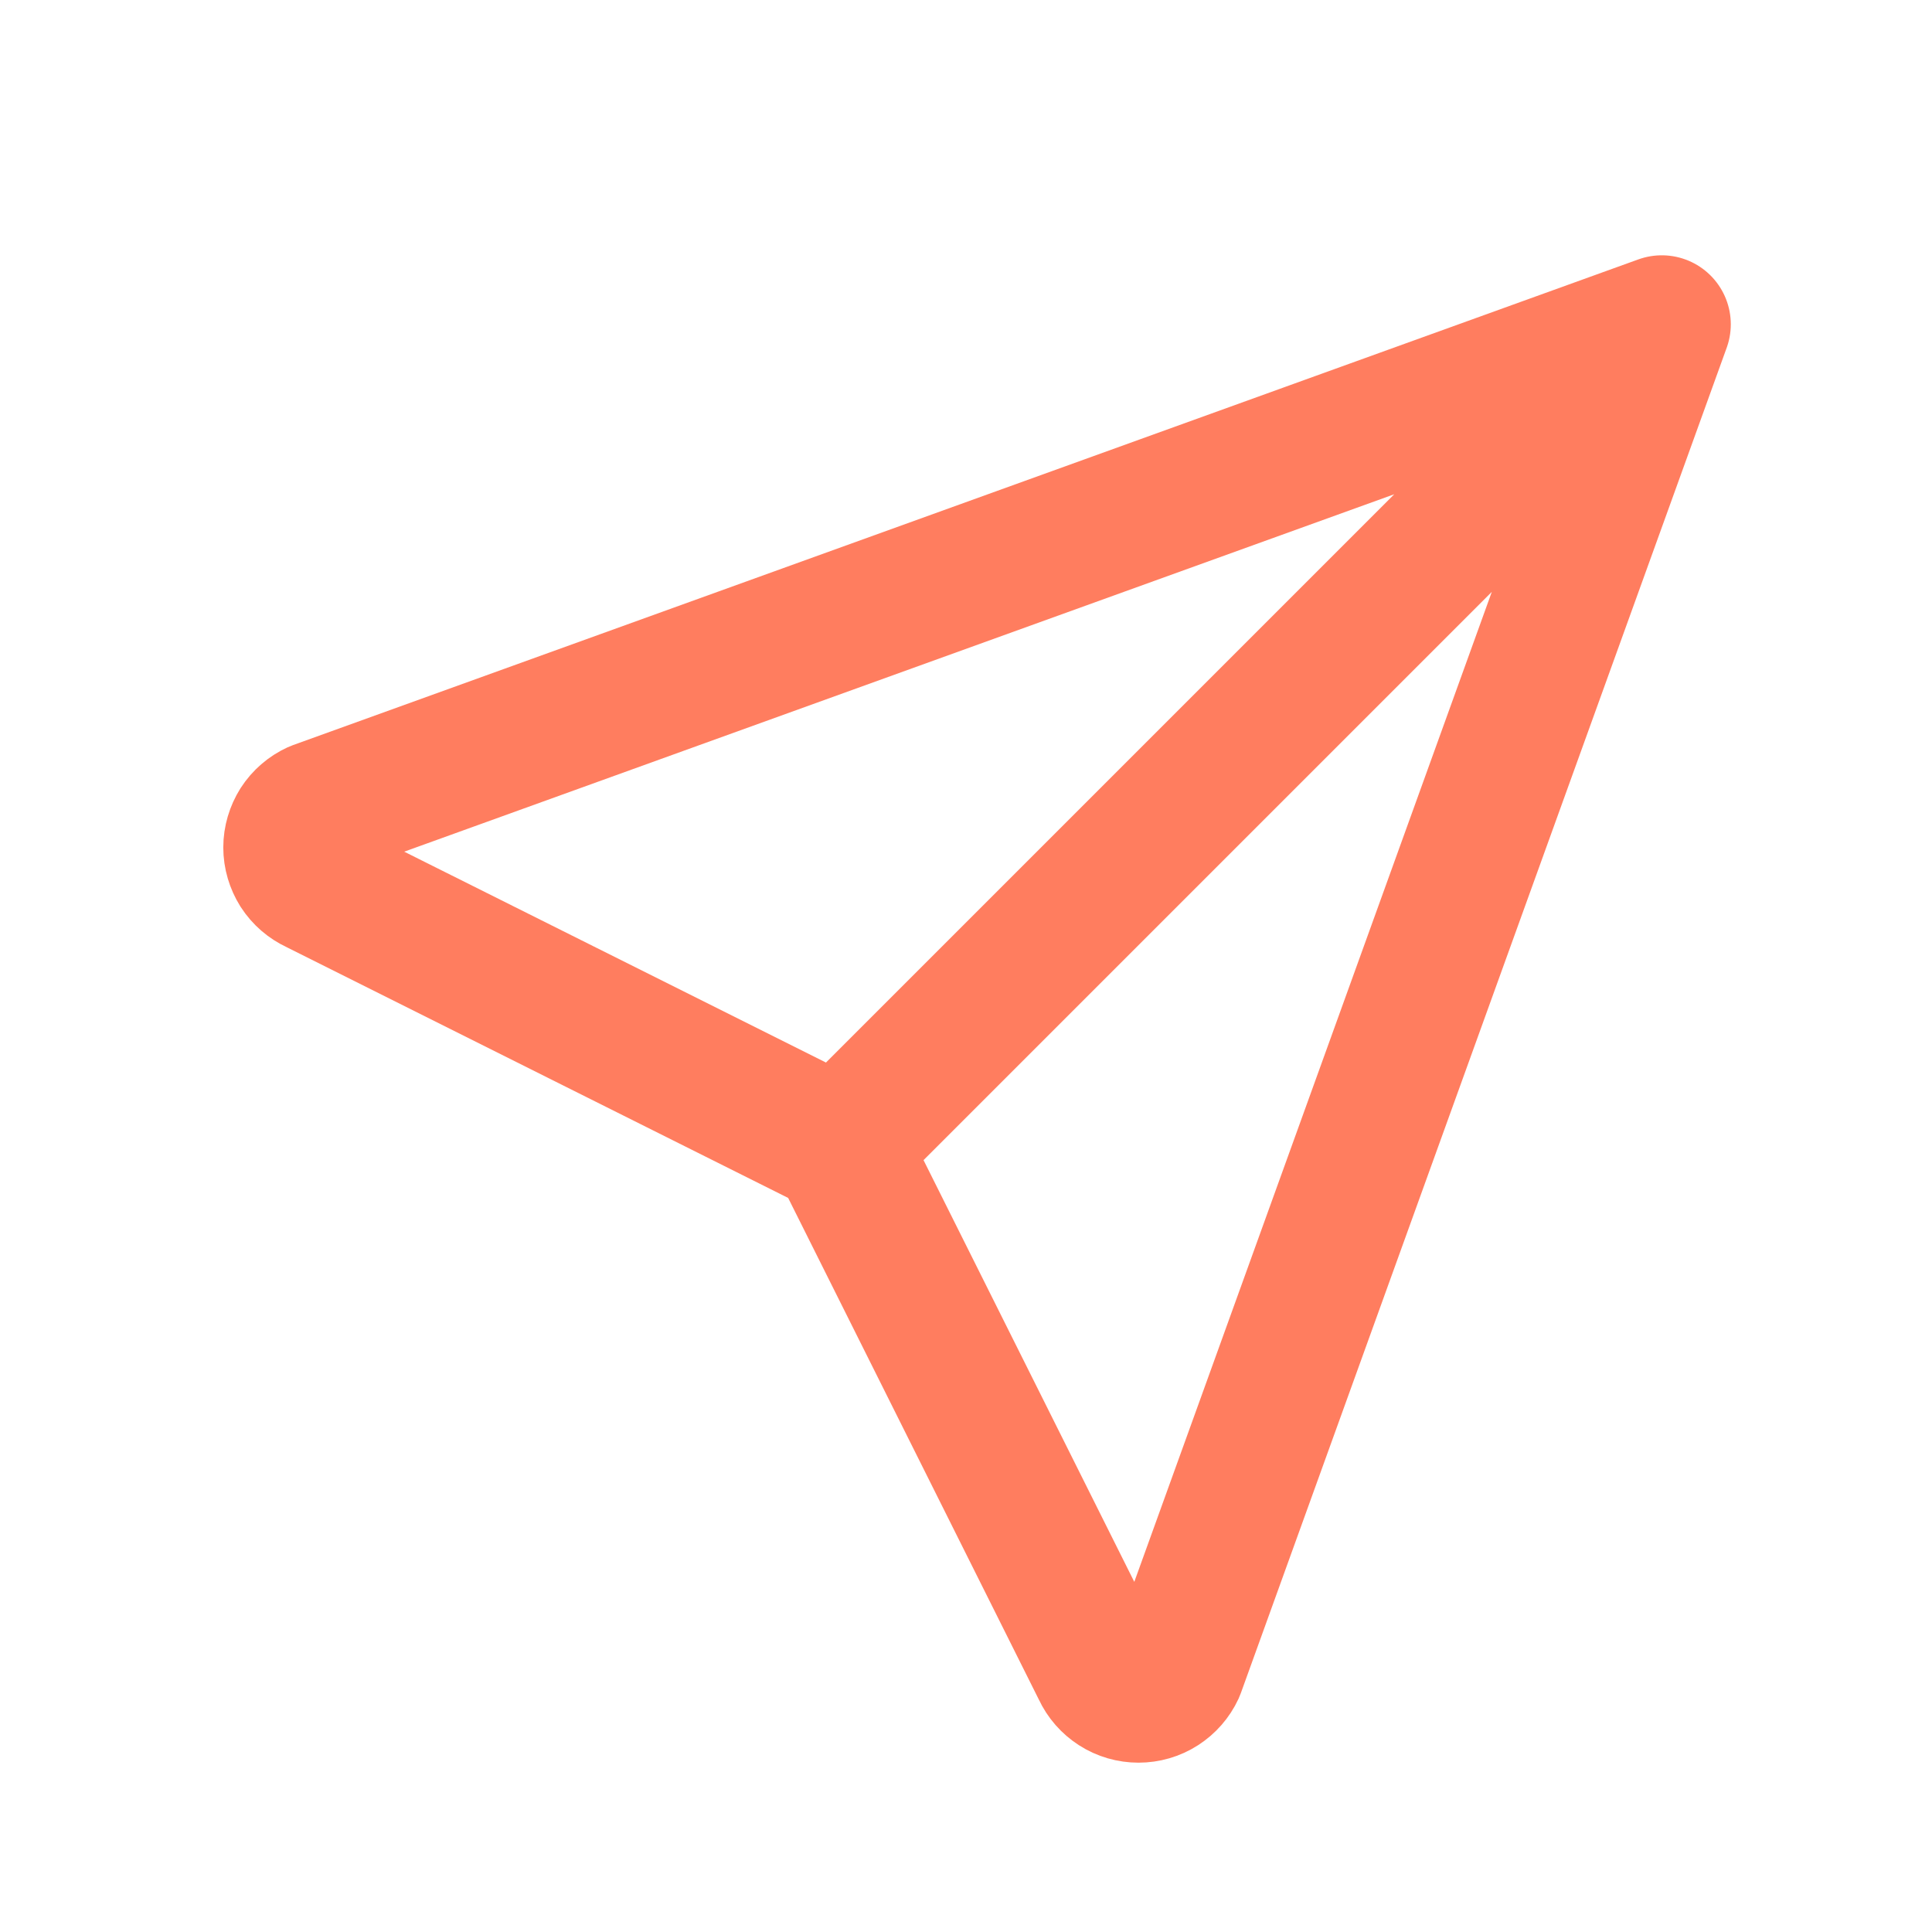 <svg xmlns="http://www.w3.org/2000/svg" fill="none" viewBox="0 0 14 14" height="14" width="14">
<path stroke-linejoin="round" stroke-linecap="round" stroke="#FF7D5F" d="M6.084 8.308L12.042 2.35M6.084 8.308L7.979 12.1C8.003 12.152 8.041 12.195 8.089 12.226C8.137 12.257 8.193 12.273 8.25 12.273C8.307 12.273 8.363 12.257 8.411 12.226C8.459 12.195 8.497 12.152 8.521 12.1L12.042 2.35M6.084 8.308L2.292 6.412C2.24 6.388 2.196 6.35 2.165 6.302C2.135 6.254 2.118 6.198 2.118 6.141C2.118 6.084 2.135 6.028 2.165 5.98C2.196 5.932 2.24 5.894 2.292 5.87L12.042 2.35"></path>
</svg>
